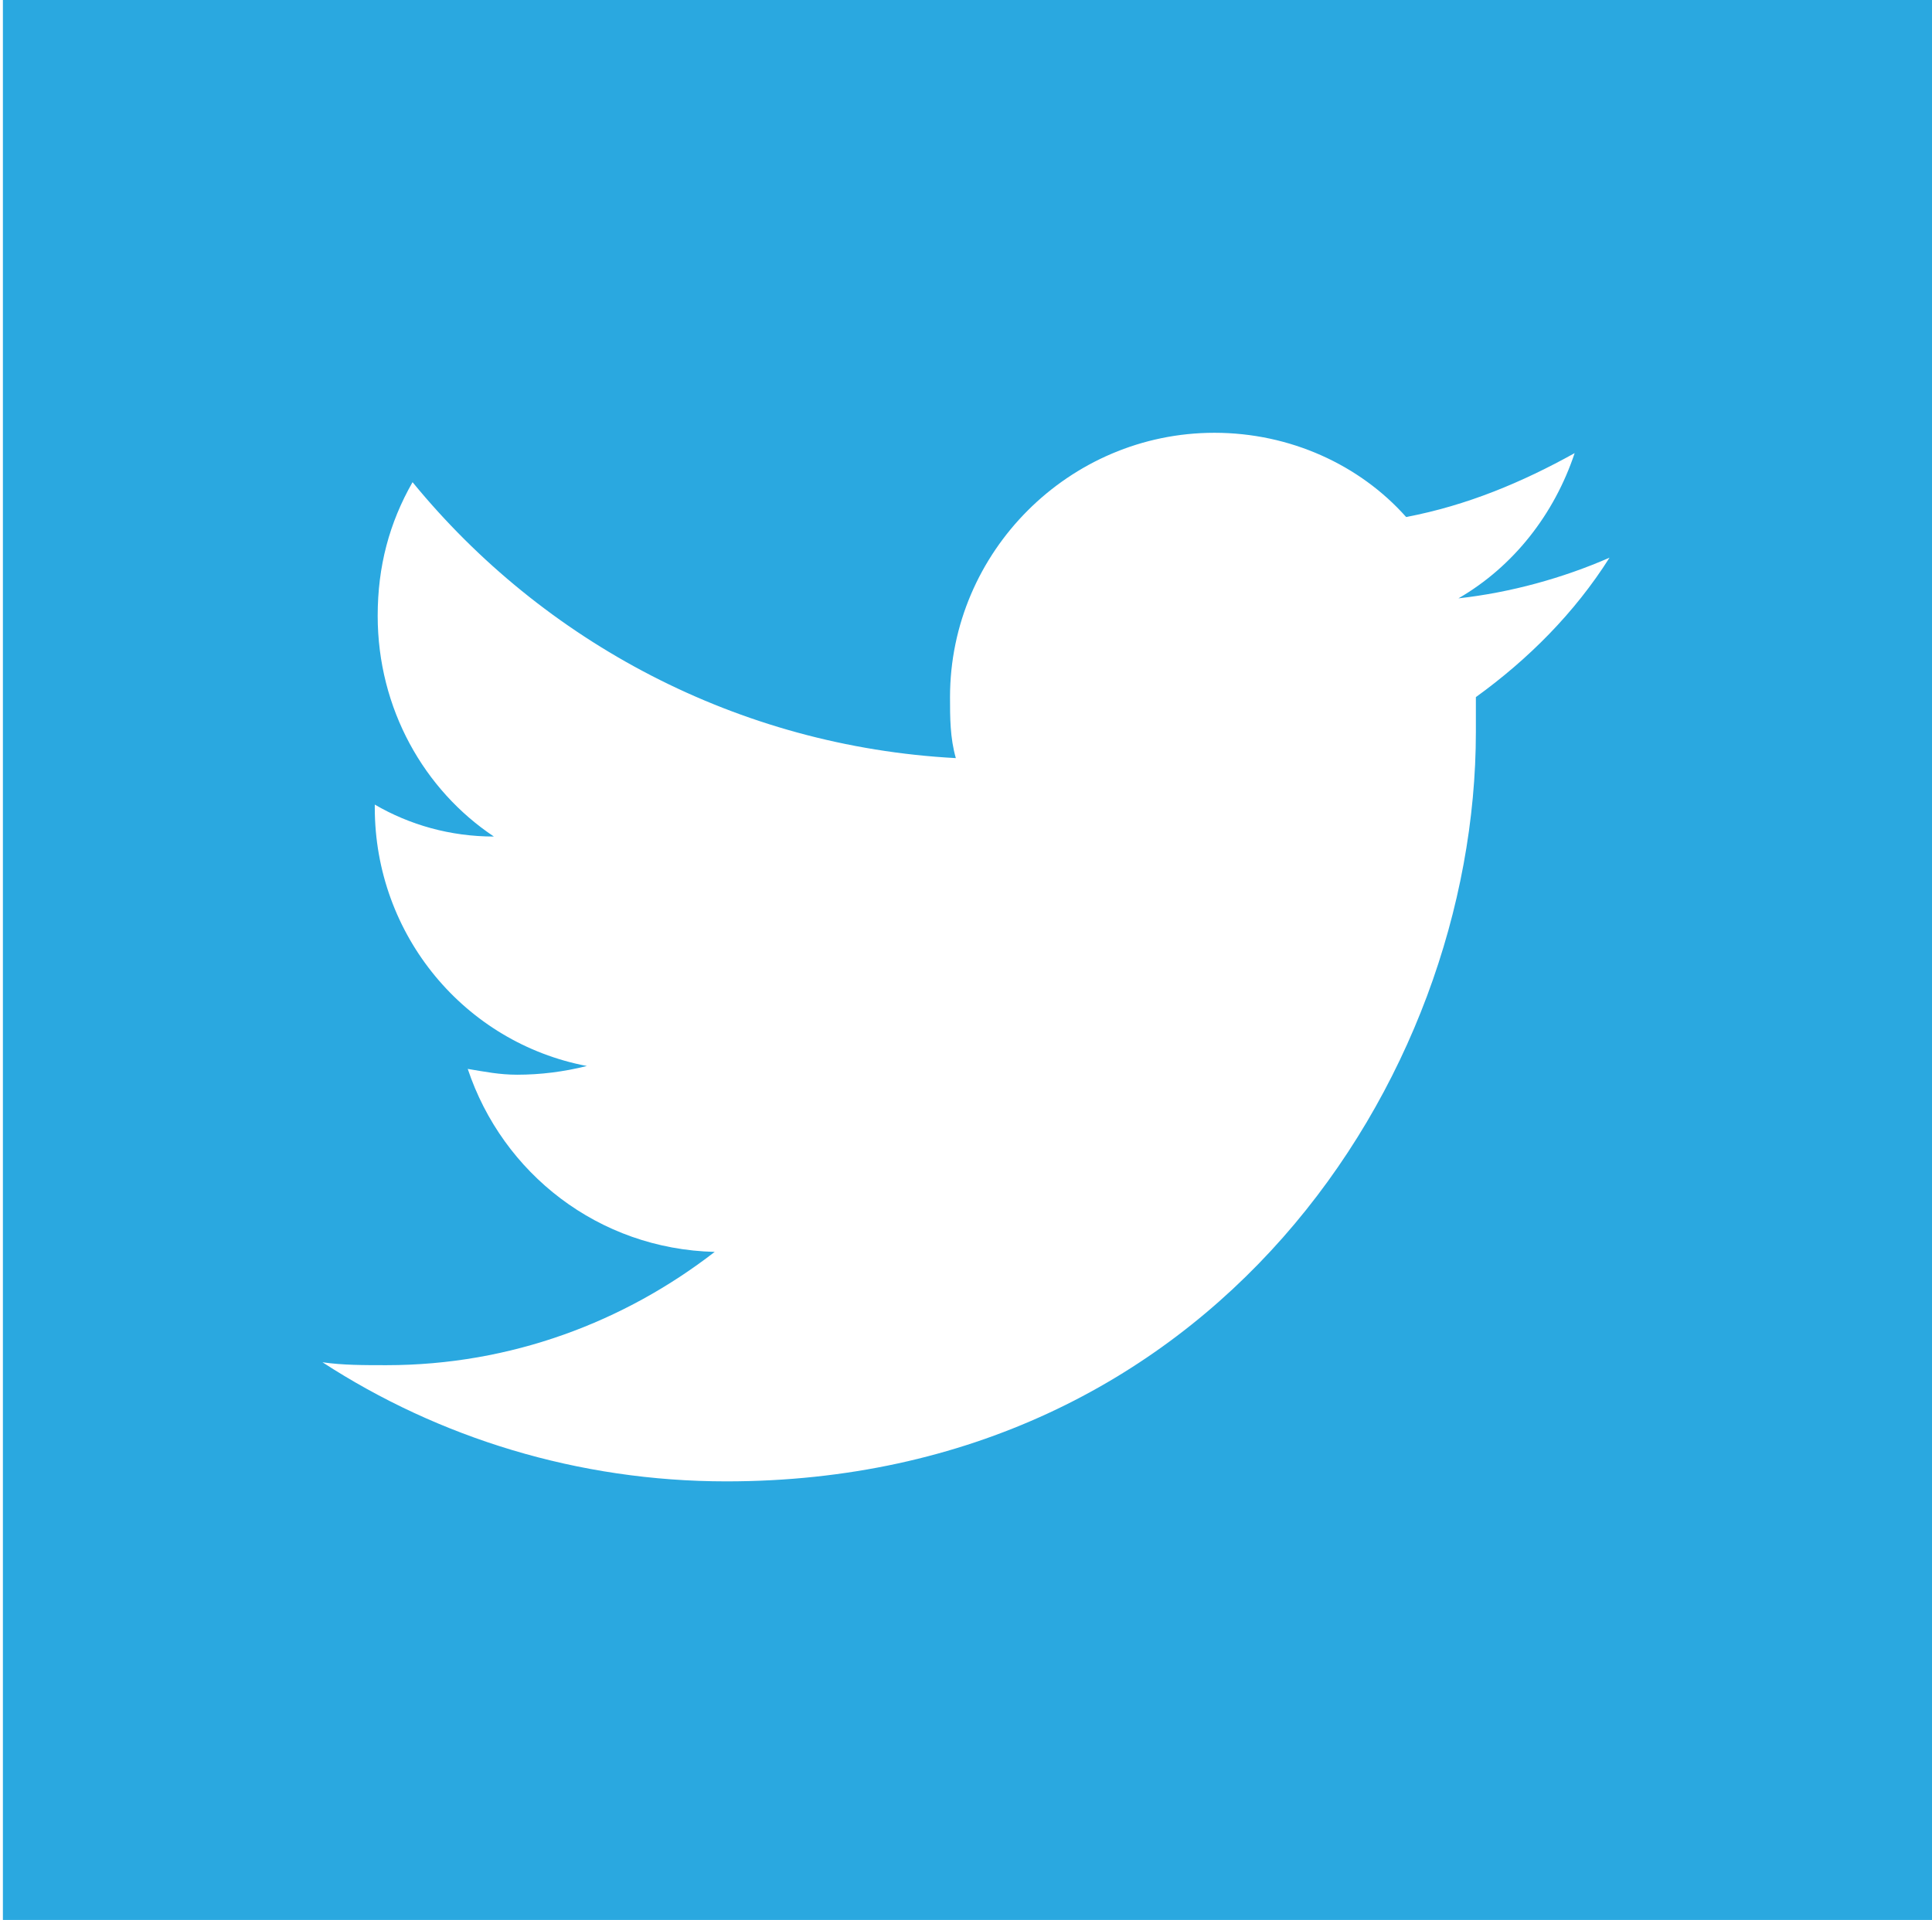 <svg id="Layer_1" xmlns="http://www.w3.org/2000/svg" viewBox="0 0 66.5 66.1"><style>.st0{fill:#2aa8e0}</style><path class="st0" d="M.1-.2v66.4h66.4V-.2H.1zM50.8 24v1.2c0 12-9.1 25.8-25.8 25.8-5.1 0-9.9-1.5-13.9-4.1.7.1 1.4.1 2.2.1 4.3 0 8.2-1.5 11.3-3.9-4-.1-7.3-2.7-8.5-6.3.6.1 1.1.2 1.7.2.8 0 1.6-.1 2.4-.3-4.2-.8-7.3-4.5-7.3-8.9v-.1c1.2.7 2.6 1.1 4.1 1.1-2.4-1.6-4-4.4-4-7.6 0-1.7.4-3.2 1.2-4.6 4.5 5.5 11.2 9.1 18.7 9.5-.2-.7-.2-1.4-.2-2.1 0-5 4.1-9.1 9.1-9.1 2.6 0 5 1.1 6.6 2.9 2.1-.4 4-1.2 5.8-2.2-.7 2.1-2.1 3.9-4 5 1.8-.2 3.6-.7 5.2-1.4-1.2 1.9-2.8 3.5-4.6 4.8z"/></svg>
